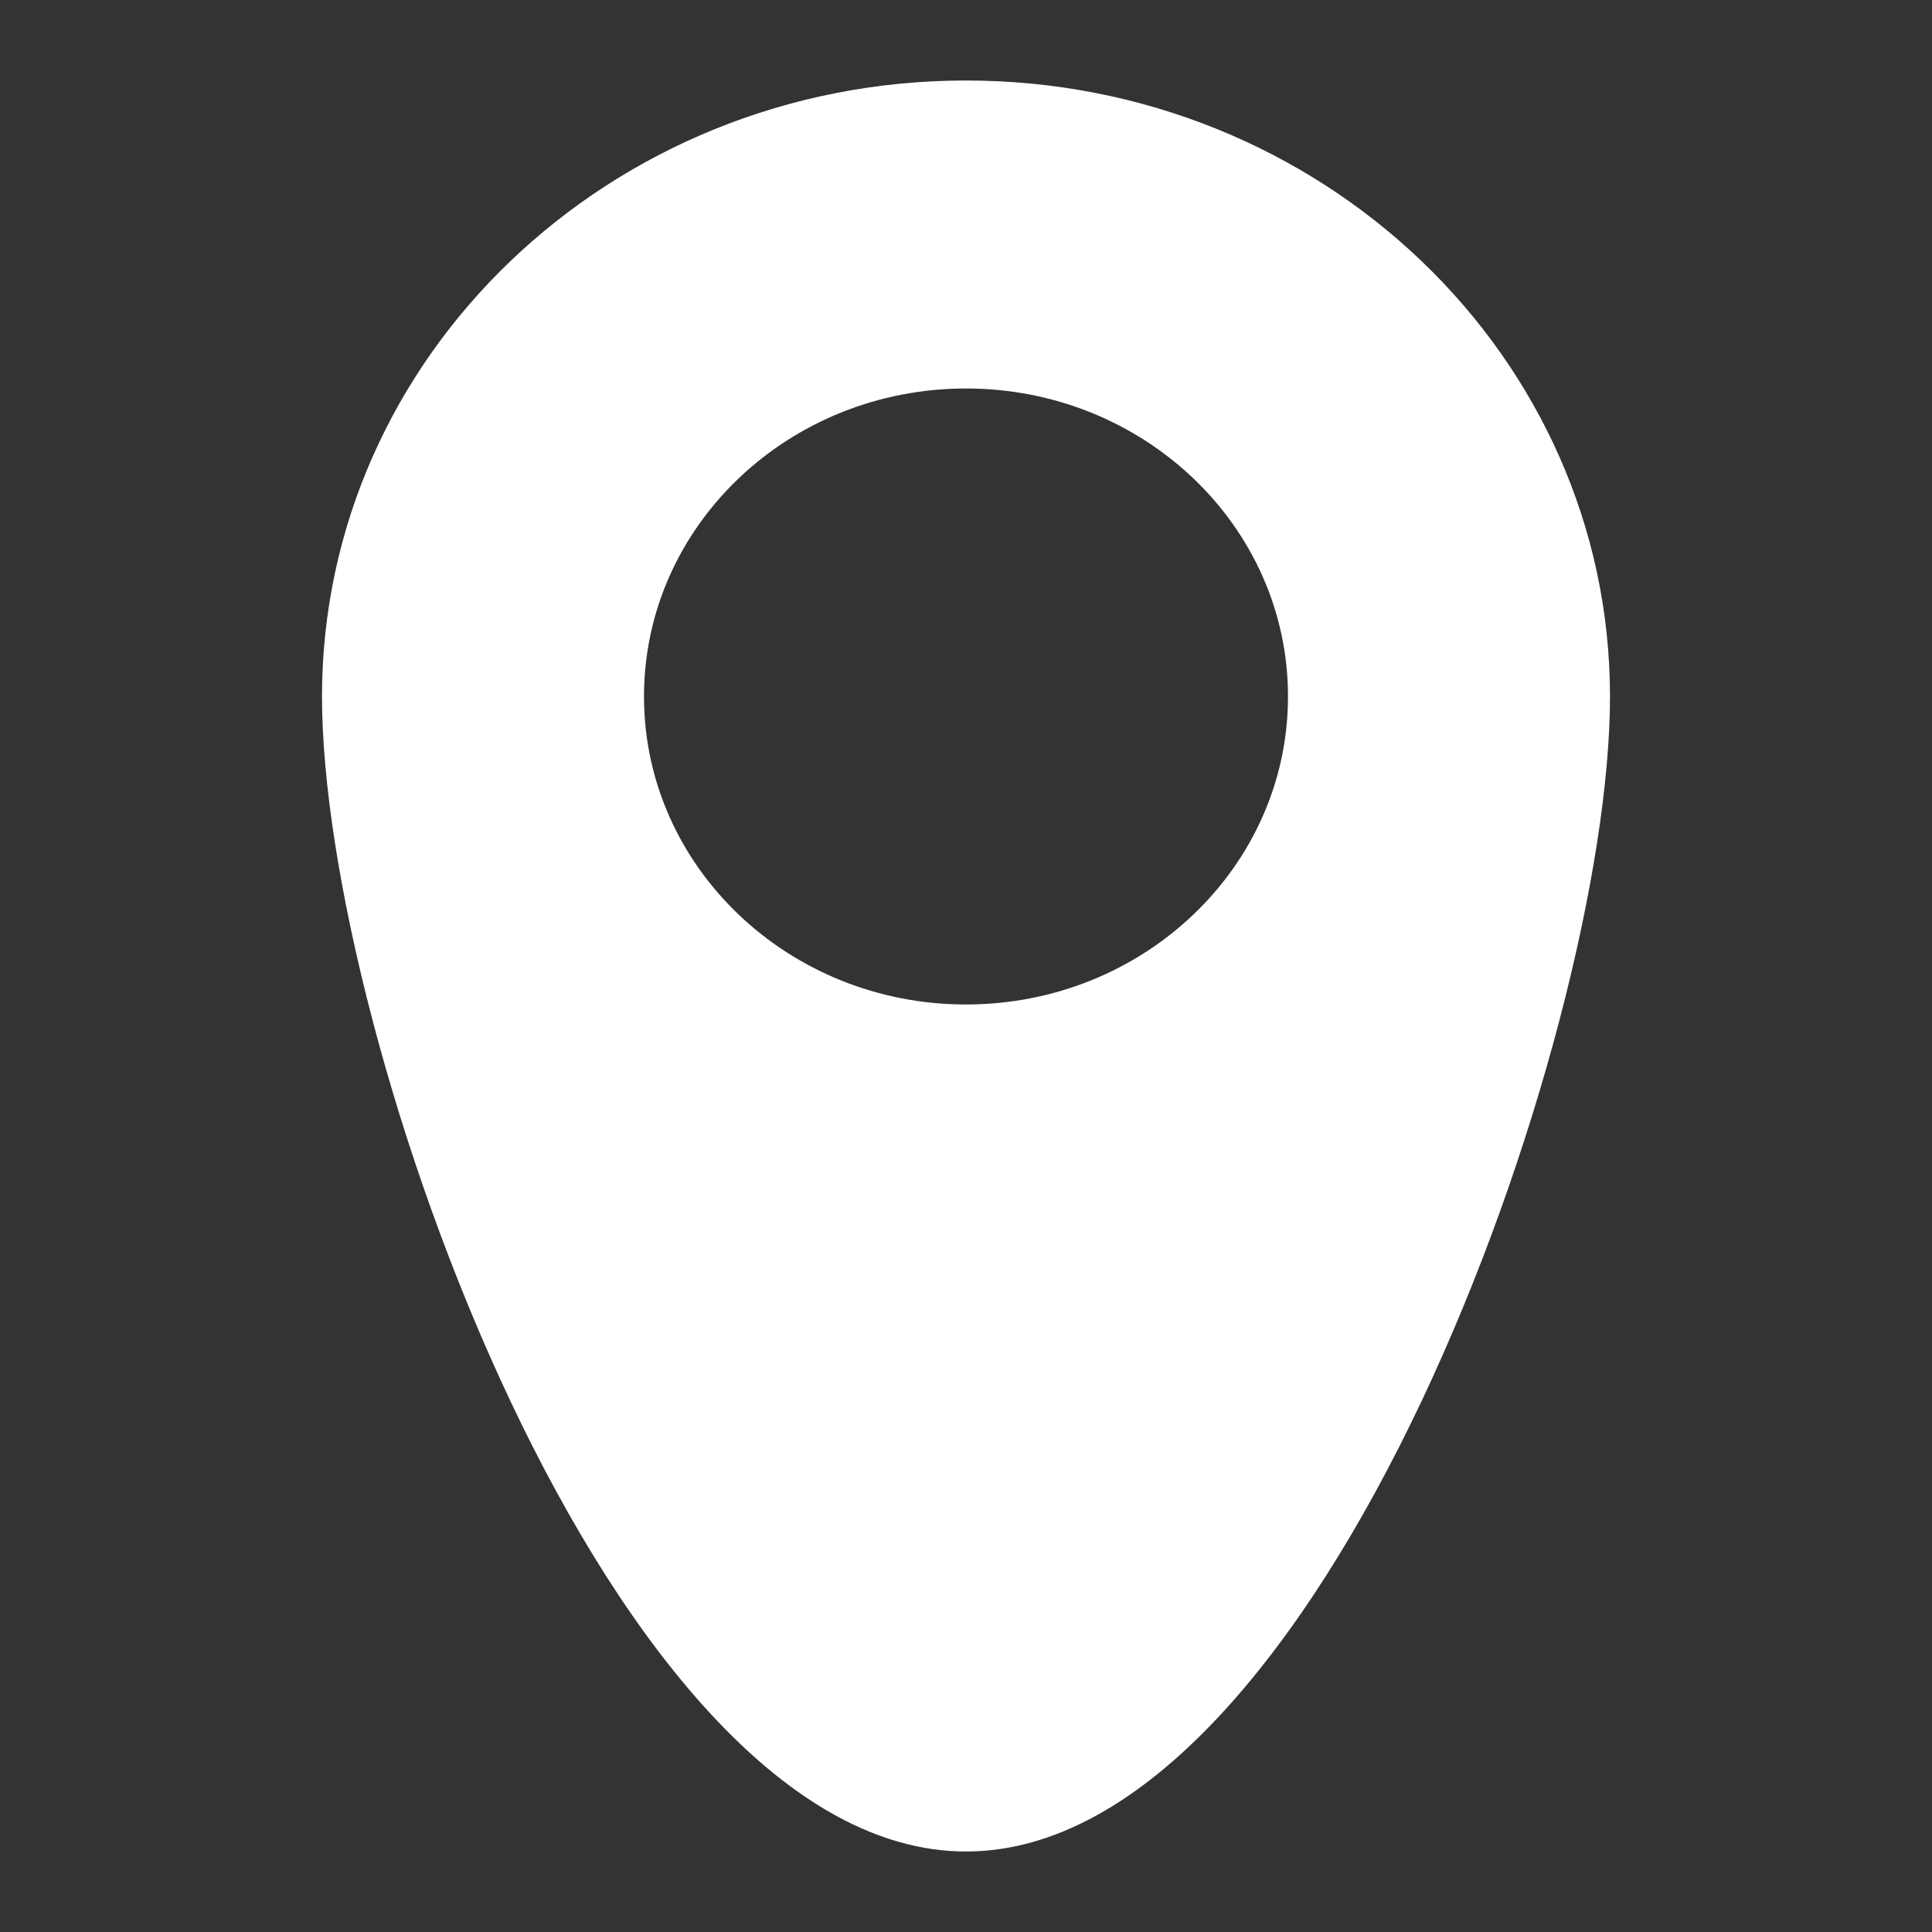 <svg width="24" height="24" viewBox="0 0 24 24" fill="none" xmlns="http://www.w3.org/2000/svg">
<rect x="0" y="0" width="24" height="24" fill="#333333" stroke="none"/>
<path fill-rule="evenodd" clip-rule="evenodd" d="M12 23C16.418 23 20 12.878 20 8.652C20 4.426 16.418 1 12 1C7.582 1 4 4.426 4 8.652C4 12.878 7.582 23 12 23ZM12 12.478C14.209 12.478 16 10.765 16 8.652C16 6.539 14.209 4.826 12 4.826C9.791 4.826 8 6.539 8 8.652C8 10.765 9.791 12.478 12 12.478Z" fill="white"/>
</svg>
